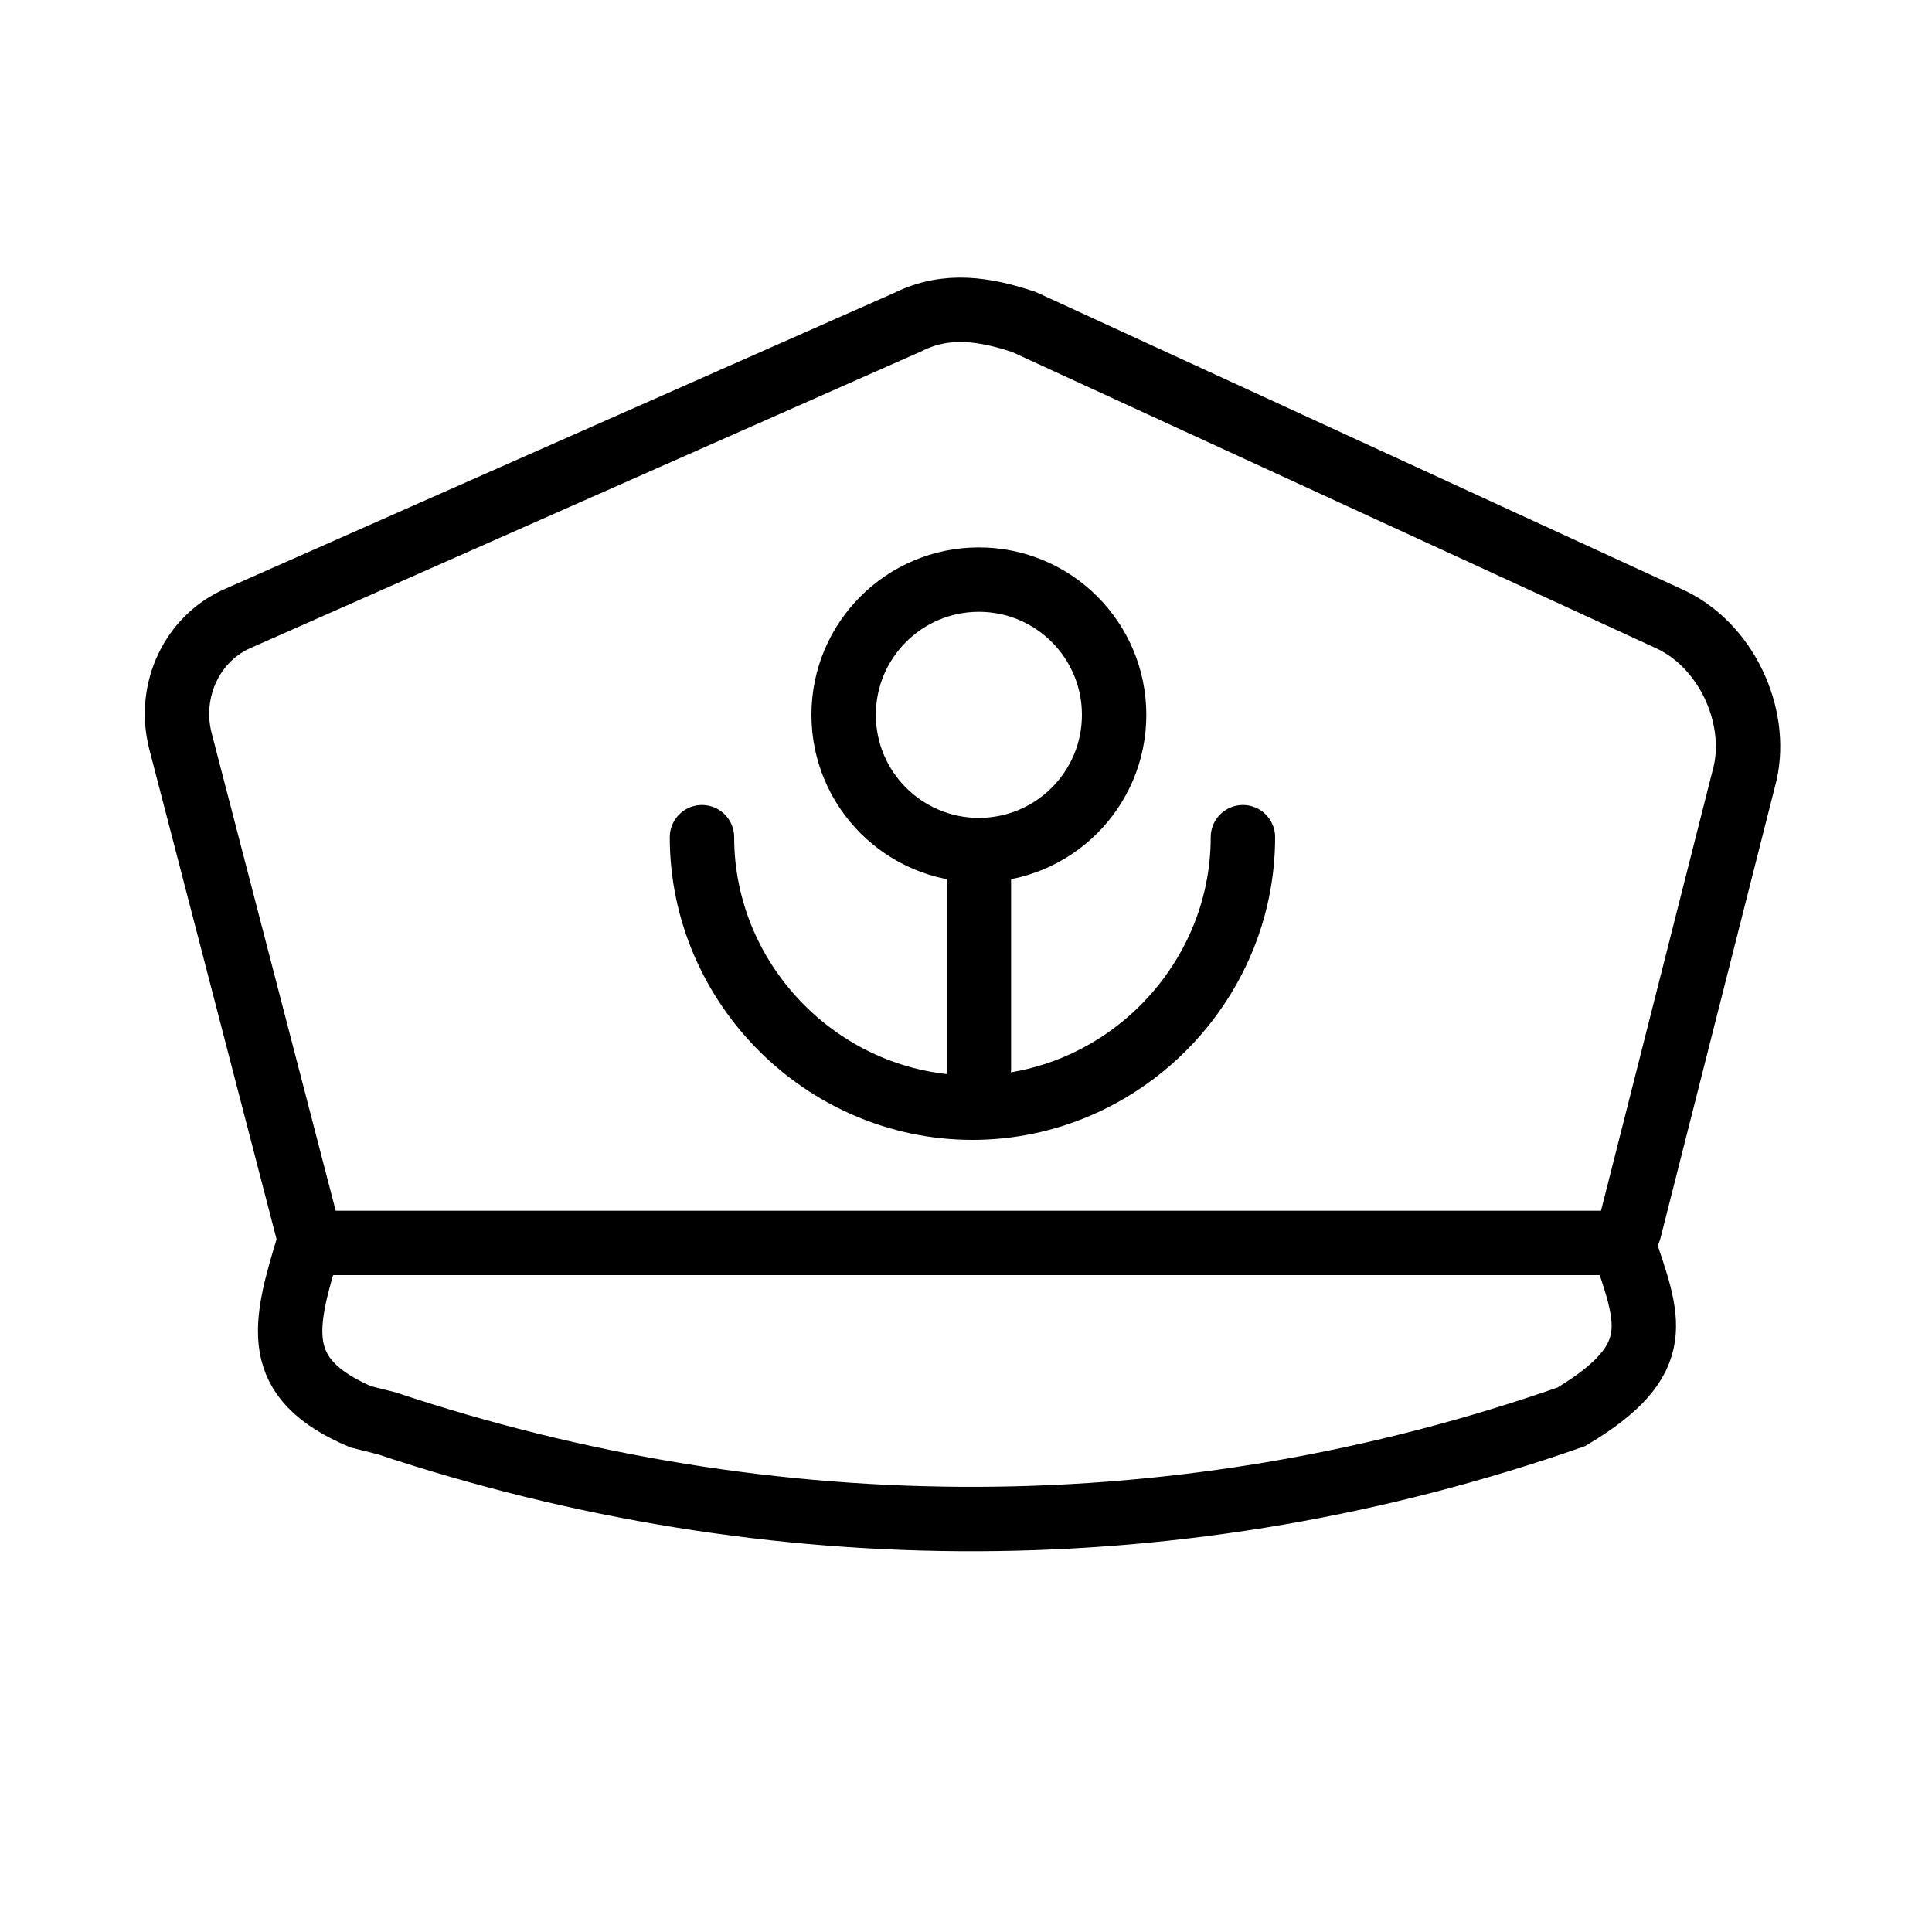 <?xml version="1.0" encoding="UTF-8"?> <!-- Generator: Adobe Illustrator 21.1.0, SVG Export Plug-In . SVG Version: 6.00 Build 0) --> <svg xmlns="http://www.w3.org/2000/svg" xmlns:xlink="http://www.w3.org/1999/xlink" id="Layer_1" x="0px" y="0px" viewBox="0 0 30 30" style="enable-background:new 0 0 30 30;" xml:space="preserve"> <style type="text/css"> .st0{fill:none;stroke:#000000;stroke-linecap:round;stroke-miterlimit:10;} </style> <circle class="st0" cx="15.2" cy="11.1" r="2.1"></circle> <line class="st0" x1="15.2" y1="13.5" x2="15.2" y2="16.6"></line> <path class="st0" d="M10.9,13c0,2.3,1.9,4.2,4.2,4.2s4.2-1.9,4.2-4.2"></path> <path class="st0" d="M25.1,19.2"></path> <path class="st0" d="M24.4,22L24.4,22C18.4,24.1,12,24.1,6,22.1L5.6,22c-1.4-0.6-1.2-1.4-0.8-2.7l0,0h9.9h10.5v0 C25.6,20.5,25.9,21.1,24.4,22z"></path> <path class="st0" d="M4.8,19.2l-2-7.7C2.6,10.7,3,9.9,3.7,9.6L14.1,5c0.6-0.3,1.2-0.2,1.8,0l10,4.6c0.9,0.4,1.4,1.5,1.2,2.4 l-1.8,7.1"></path> </svg> 